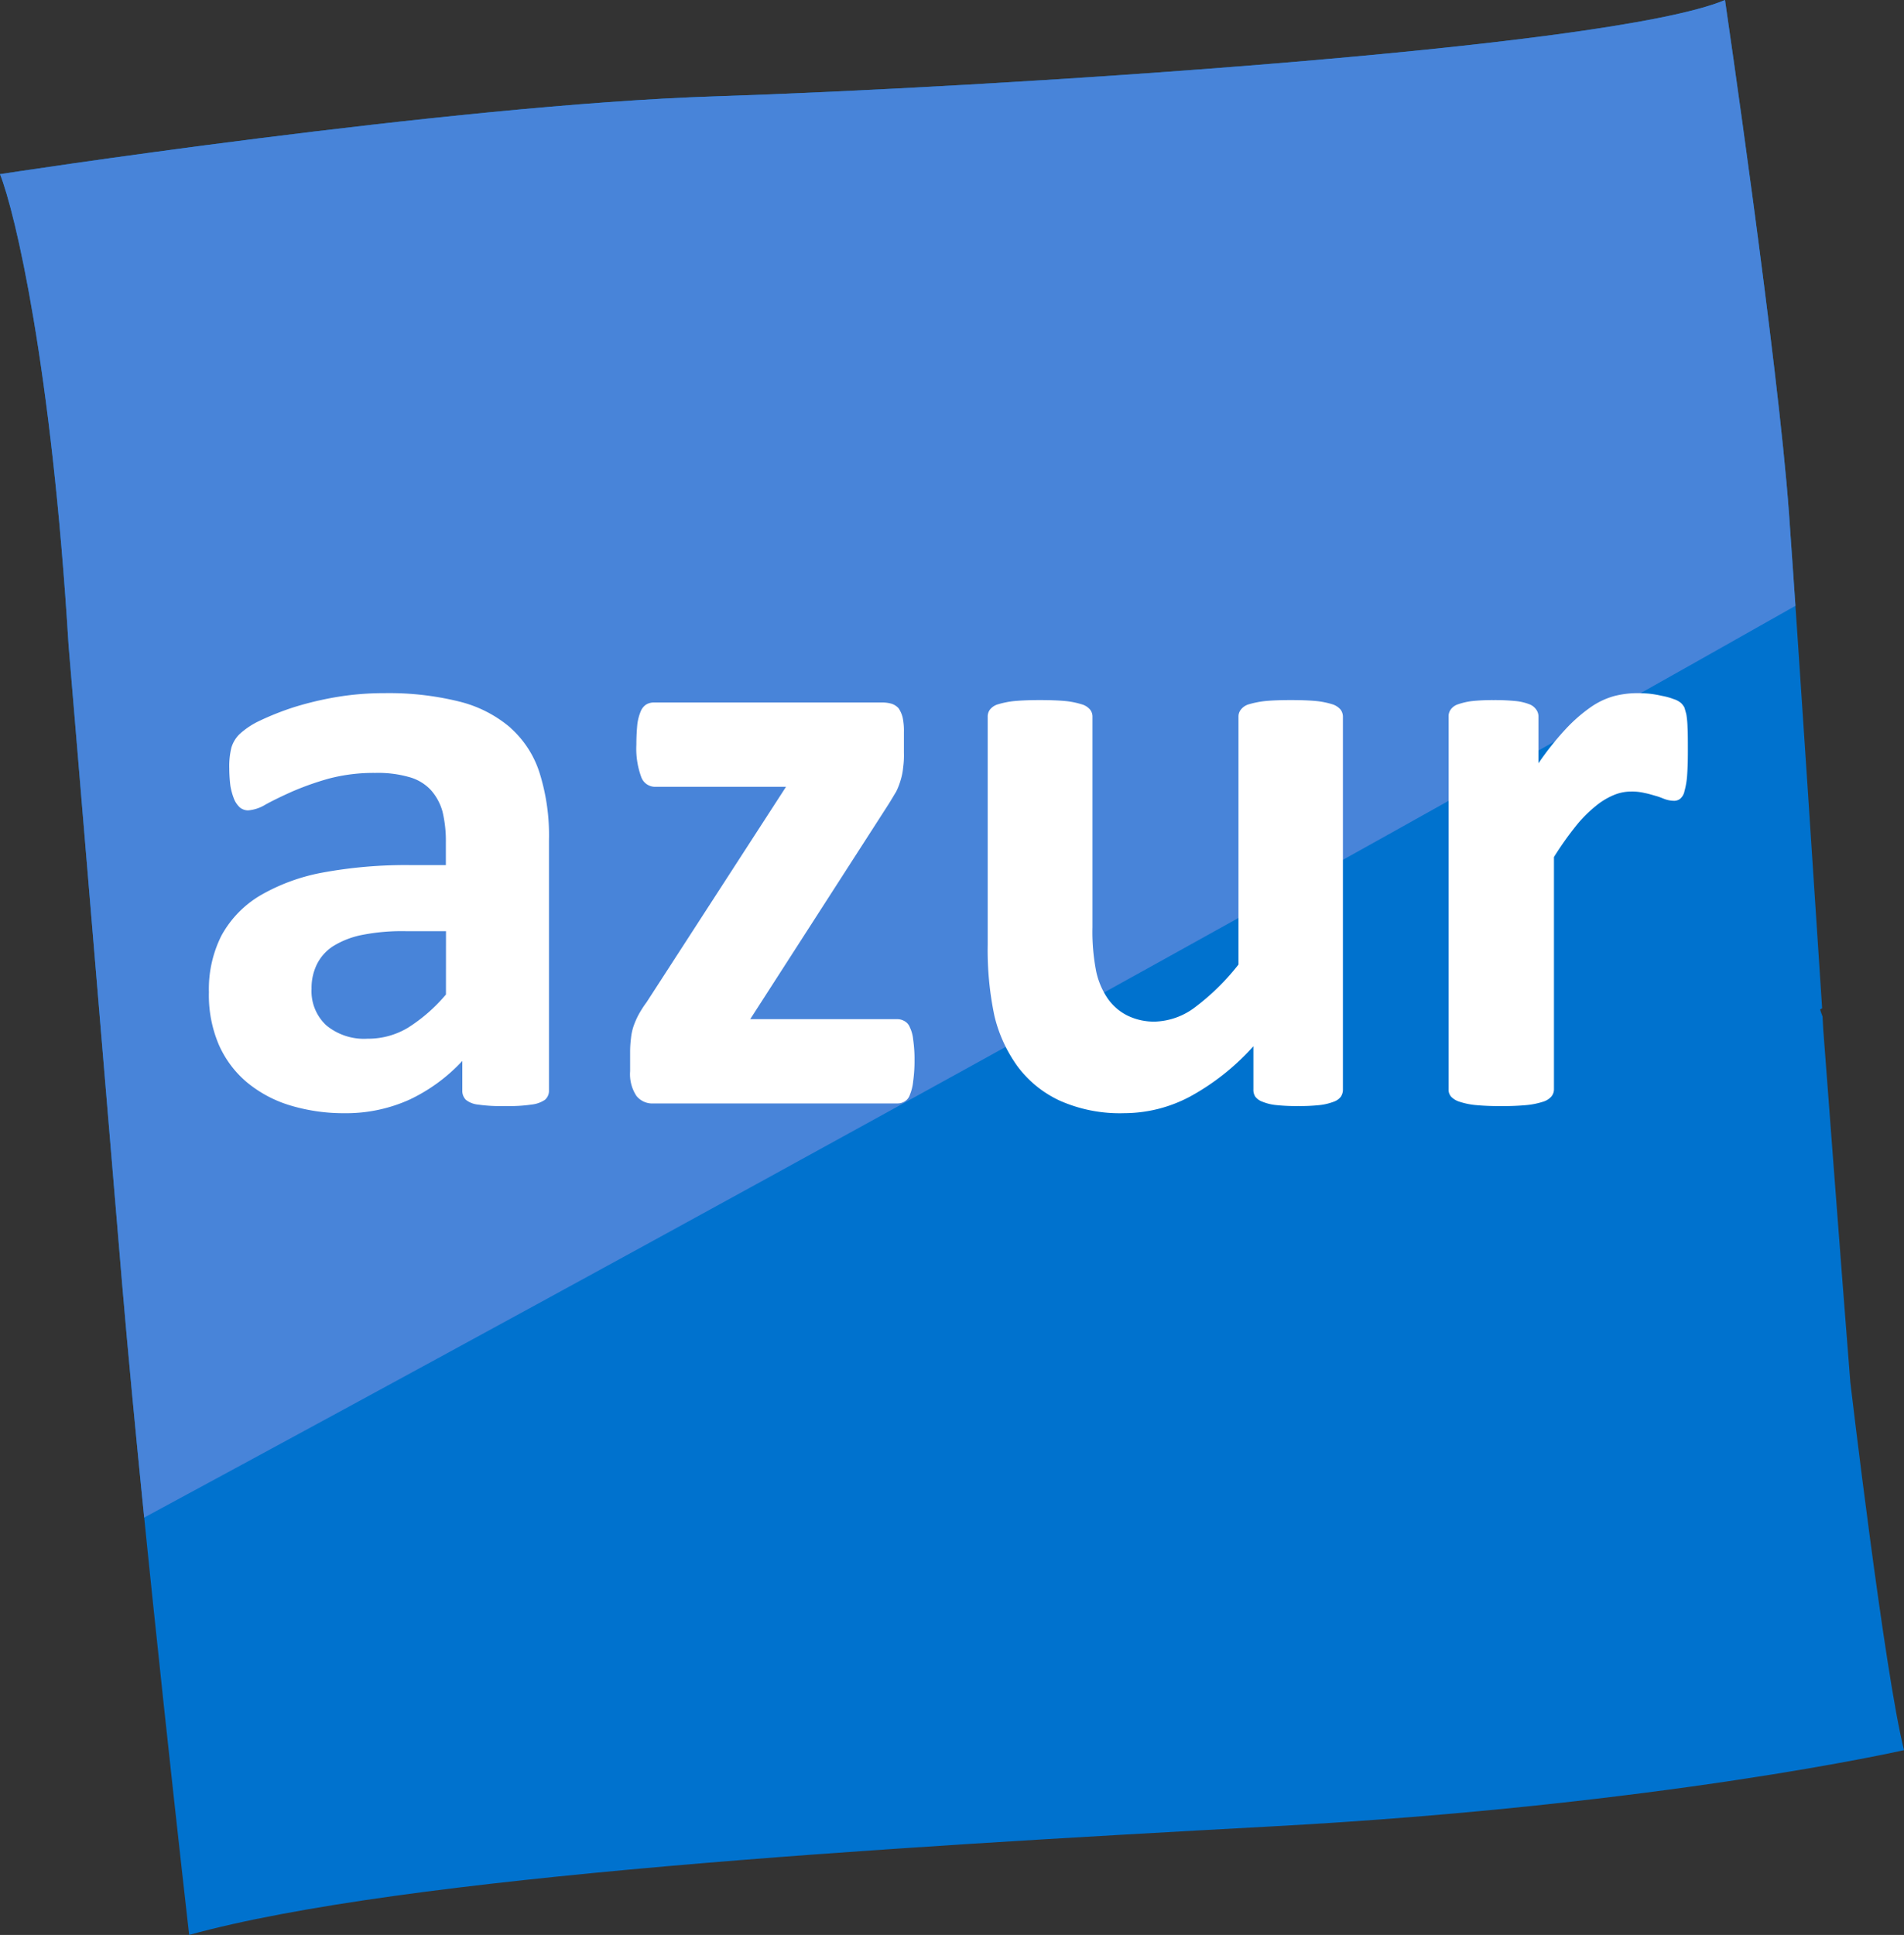 <svg id="Calque_1" data-name="Calque 1" xmlns="http://www.w3.org/2000/svg" viewBox="0 0 115.754 117.604">
  <rect x="0" y="0" width="115.754" height="117.604" fill="#333333" stroke="none"/>
  <defs>
    <style>
      .cls-1 {
        fill: #0072ce;
      }

      .cls-2 {
        fill: #4884d9;
      }

      .cls-3 {
        fill: #fff;
      }
    </style>
  </defs>
  <title>7c5fc99d-e73e-43e0-9296-fb0cef9007a8</title>
  <g>
    <path class="cls-1" d="M112.49,84c-.494-6.178-1.644-21.416-1.644-21.416s-.013-.3-.044-.8c-.058-.148-.106-.3-.149-.43.03-.025.091-.042.124-.071-.321-4.863-1.453-22.3-2.015-30.081-.649-9.12-3.891-31.2-3.891-31.2-7.1,2.986-45.243,5.337-61.383,5.854S0,10.585,0,10.585c.917,2.306,3.14,11.663,4.169,28.632L7.426,78.035C8.719,93.3,11.5,117.6,11.5,117.6c13.038-3.6,42.316-5.319,65.926-6.6s38.329-4.629,38.329-4.629C114.572,101.7,112.49,84,112.49,84"/>
    <path class="cls-2" d="M108.762,31.205C108.113,22.085,104.871,0,104.871,0c-7.1,2.986-45.243,5.337-61.383,5.855S0,10.585,0,10.585c.917,2.306,3.14,11.662,4.169,28.632L7.425,78.035c.363,4.266.84,9.242,1.341,14.2,31.662-17.1,68.35-37.292,100.388-55.414-.144-2.132-.279-4.067-.391-5.611"/>
    <path class="cls-3" d="M76.2,66.207a.767.767,0,0,0,.117.449.95.95,0,0,0,.442.308,2.971,2.971,0,0,0,.821.2,11.627,11.627,0,0,0,1.354.061,11.262,11.262,0,0,0,1.3-.061,3.427,3.427,0,0,0,.84-.2.933.933,0,0,0,.443-.308.8.8,0,0,0,.126-.449V43.565a.731.731,0,0,0-.145-.44,1.086,1.086,0,0,0-.512-.324,4.883,4.883,0,0,0-.968-.193c-.4-.038-.913-.059-1.549-.059s-1.145.021-1.538.059a5.5,5.5,0,0,0-.989.193.937.937,0,0,0-.5.324.663.663,0,0,0-.148.44V58.623a14.17,14.17,0,0,1-2.623,2.582,4.228,4.228,0,0,1-2.44.886,3.67,3.67,0,0,1-1.7-.372,3.206,3.206,0,0,1-1.194-1.039,4.668,4.668,0,0,1-.686-1.6,12.469,12.469,0,0,1-.234-2.717V43.565a.673.673,0,0,0-.148-.44,1.037,1.037,0,0,0-.529-.324,4.935,4.935,0,0,0-.971-.193c-.412-.038-.929-.059-1.548-.059s-1.122.021-1.536.059a5.1,5.1,0,0,0-.989.193.953.953,0,0,0-.509.324.7.7,0,0,0-.14.44V57.43a19.39,19.39,0,0,0,.411,4.324,8.659,8.659,0,0,0,1.4,3.054,6.726,6.726,0,0,0,2.558,2.082,9,9,0,0,0,3.936.767,8.549,8.549,0,0,0,4.006-1.014A14.51,14.51,0,0,0,76.2,63.59Z"/>
    <path class="cls-3" d="M27.112,60.443a10.039,10.039,0,0,1-2.294,2.011,4.683,4.683,0,0,1-2.477.677,3.6,3.6,0,0,1-2.5-.809,2.827,2.827,0,0,1-.9-2.226,3.267,3.267,0,0,1,.325-1.488,2.8,2.8,0,0,1,1-1.11,5.3,5.3,0,0,1,1.785-.682,12.525,12.525,0,0,1,2.622-.221h2.441Zm3.938-16.2a7.575,7.575,0,0,0-3.114-1.6,17.738,17.738,0,0,0-4.555-.515,17.514,17.514,0,0,0-2.91.235,19.788,19.788,0,0,0-2.594.617,17.219,17.219,0,0,0-2.077.82,4.848,4.848,0,0,0-1.244.825,1.927,1.927,0,0,0-.491.823,4.774,4.774,0,0,0-.126,1.24,9.273,9.273,0,0,0,.067,1.068,3.954,3.954,0,0,0,.225.811,1.46,1.46,0,0,0,.354.512.809.809,0,0,0,.5.175,2.4,2.4,0,0,0,1.055-.352c.423-.234.97-.5,1.617-.79a17.534,17.534,0,0,1,2.213-.784,10.7,10.7,0,0,1,2.849-.351,6.86,6.86,0,0,1,2.046.25,2.8,2.8,0,0,1,1.322.784,3.259,3.259,0,0,1,.719,1.33,7.649,7.649,0,0,1,.2,1.865v1.373h-2.2a27.863,27.863,0,0,0-5.3.456,11.827,11.827,0,0,0-3.821,1.411,6.413,6.413,0,0,0-2.323,2.419,7.221,7.221,0,0,0-.761,3.438,7.663,7.663,0,0,0,.6,3.189,6.3,6.3,0,0,0,1.723,2.3,7.557,7.557,0,0,0,2.614,1.392,11.268,11.268,0,0,0,3.3.475,9.37,9.37,0,0,0,3.986-.838,10.5,10.5,0,0,0,3.182-2.338v1.8a.769.769,0,0,0,.224.568,1.417,1.417,0,0,0,.716.282,9.8,9.8,0,0,0,1.675.09,9.27,9.27,0,0,0,1.6-.09,1.788,1.788,0,0,0,.8-.282.713.713,0,0,0,.254-.568V51.059a12.646,12.646,0,0,0-.558-4.04,6.158,6.158,0,0,0-1.78-2.78"/>
    <path class="cls-3" d="M55.309,62.425a.718.718,0,0,0-.355-.382.842.842,0,0,0-.41-.1H45.61l8.416-13.074c.167-.265.312-.515.46-.759a4.242,4.242,0,0,0,.273-.709,3.672,3.672,0,0,0,.147-.747,5.274,5.274,0,0,0,.048-.9V44.5a3.9,3.9,0,0,0-.077-.89,1.756,1.756,0,0,0-.244-.559.965.965,0,0,0-.431-.279,2,2,0,0,0-.6-.075H39.767a.88.88,0,0,0-.49.128.9.9,0,0,0-.325.411,3.005,3.005,0,0,0-.206.792c-.031.331-.058.741-.058,1.234a4.976,4.976,0,0,0,.294,1.957.892.892,0,0,0,.785.6h8.02l-8.481,13.1a6.478,6.478,0,0,0-.5.783,4.938,4.938,0,0,0-.3.7,3.385,3.385,0,0,0-.147.712,6.675,6.675,0,0,0-.051.824v1.168a2.4,2.4,0,0,0,.383,1.5,1.232,1.232,0,0,0,1.048.459H54.543a.809.809,0,0,0,.451-.119.721.721,0,0,0,.324-.411,2.88,2.88,0,0,0,.2-.834,8.784,8.784,0,0,0,.08-1.258,8.222,8.222,0,0,0-.08-1.245,2.2,2.2,0,0,0-.213-.779"/>
    <path class="cls-3" d="M102.594,44.226a5.84,5.84,0,0,0-.071-.8c-.045-.182-.087-.311-.116-.417a1.04,1.04,0,0,0-.208-.279,1.3,1.3,0,0,0-.458-.244,3.954,3.954,0,0,0-.706-.194,6.814,6.814,0,0,0-.773-.132c-.266-.024-.5-.032-.706-.032a5.681,5.681,0,0,0-1.438.182,4.7,4.7,0,0,0-1.411.671,9.529,9.529,0,0,0-1.5,1.308,17.62,17.62,0,0,0-1.675,2.1V43.566a.72.72,0,0,0-.138-.44.883.883,0,0,0-.421-.324,3.18,3.18,0,0,0-.826-.193A12.8,12.8,0,0,0,90.8,42.55a12.181,12.181,0,0,0-1.293.059,4.078,4.078,0,0,0-.853.193.875.875,0,0,0-.459.324.7.7,0,0,0-.127.44V66.208a.632.632,0,0,0,.156.449,1.193,1.193,0,0,0,.52.308,4.443,4.443,0,0,0,.979.2,15.38,15.38,0,0,0,1.546.061,15.216,15.216,0,0,0,1.536-.061,4.7,4.7,0,0,0,.992-.2,1.1,1.1,0,0,0,.508-.308.682.682,0,0,0,.168-.449V52.089a19.589,19.589,0,0,1,1.322-1.871A7.8,7.8,0,0,1,97,49a4.362,4.362,0,0,1,1.1-.673,2.709,2.709,0,0,1,1.056-.218,3.312,3.312,0,0,1,.84.09c.266.052.5.129.709.187s.39.145.557.2a1.691,1.691,0,0,0,.47.084.6.6,0,0,0,.411-.119.817.817,0,0,0,.265-.466,4.854,4.854,0,0,0,.158-.911c.029-.385.048-.884.048-1.5s0-1.087-.019-1.44"/>
  </g>
</svg>
